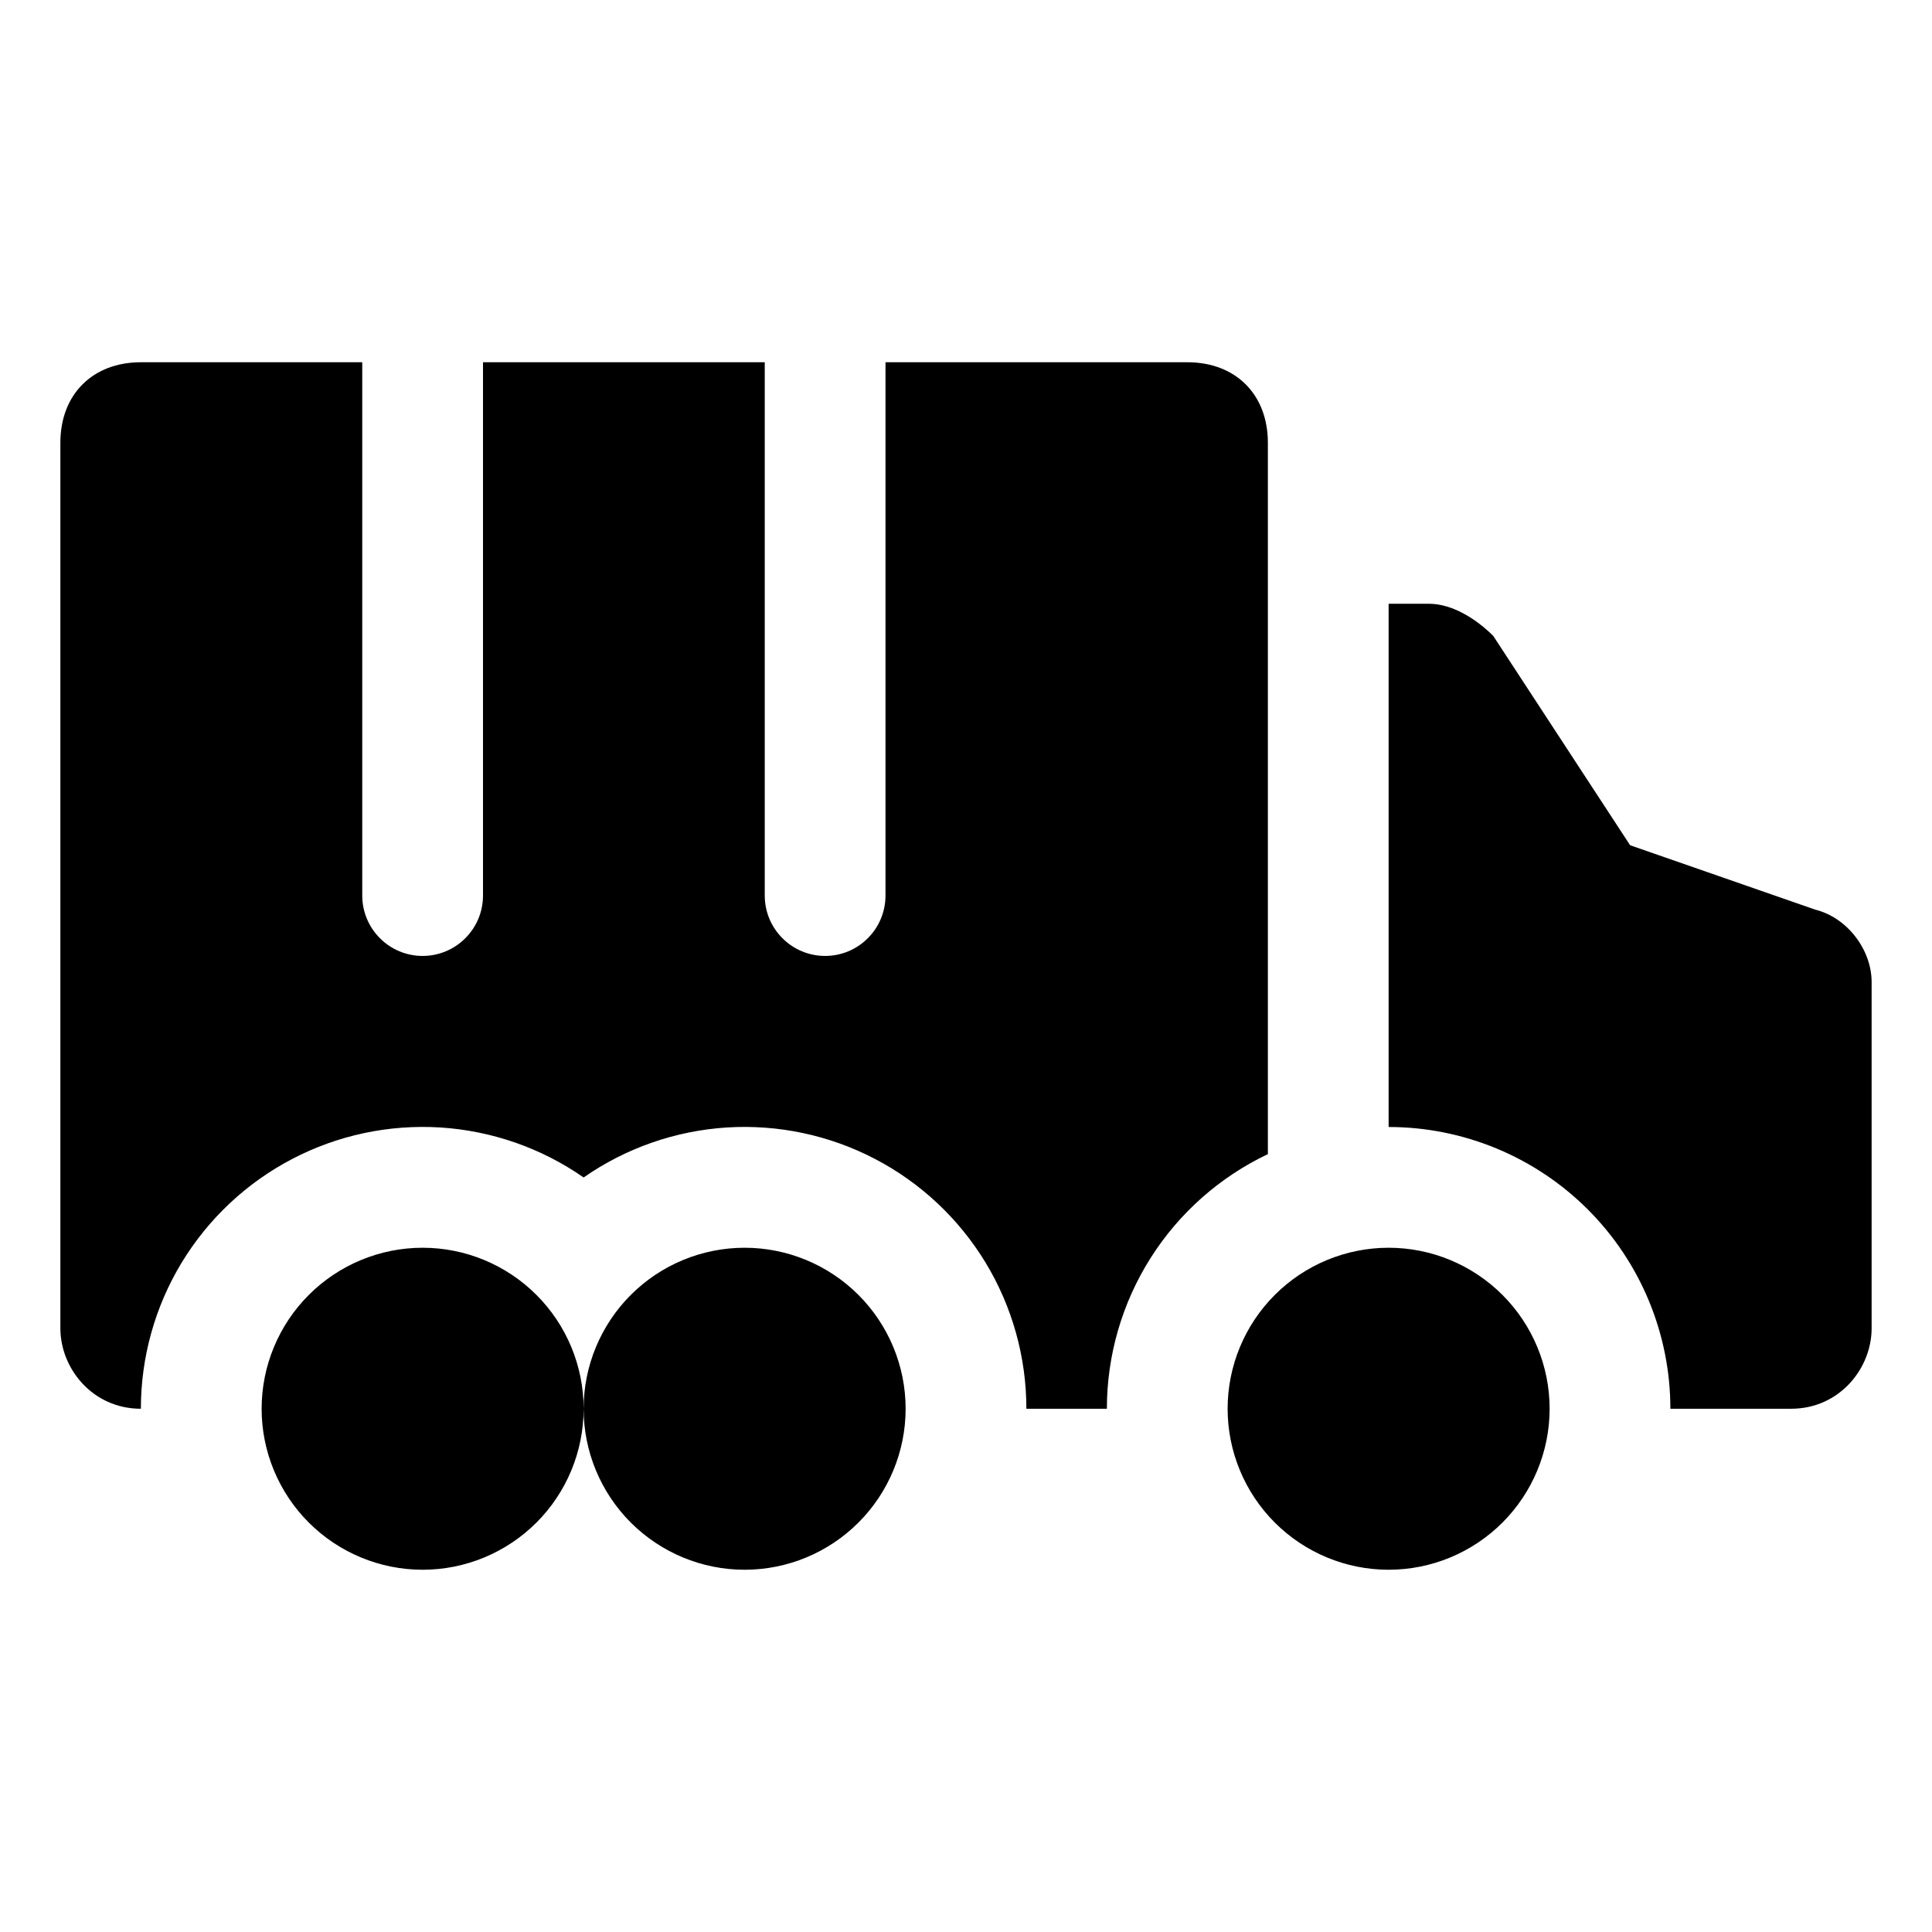 <svg width="24" height="24" viewBox="0 0 24 24" fill="none" xmlns="http://www.w3.org/2000/svg">
<path fill-rule="evenodd" clip-rule="evenodd" d="M6 4.5H9.5V11.125C9.5 11.324 9.579 11.515 9.72 11.655C9.86 11.796 10.051 11.875 10.25 11.875C10.449 11.875 10.64 11.796 10.78 11.655C10.921 11.515 11 11.324 11 11.125V4.5H14.75C15.35 4.5 15.75 4.9 15.75 5.5V14.337C15.152 14.621 14.646 15.069 14.292 15.629C13.938 16.189 13.75 16.838 13.75 17.5H12.75C12.75 16.86 12.575 16.233 12.244 15.686C11.912 15.139 11.437 14.693 10.87 14.397C10.304 14.101 9.666 13.966 9.028 14.006C8.39 14.047 7.775 14.261 7.25 14.627C6.725 14.261 6.11 14.047 5.472 14.006C4.834 13.966 4.196 14.101 3.63 14.397C3.063 14.693 2.588 15.139 2.256 15.686C1.925 16.233 1.75 16.86 1.75 17.5C1.15 17.5 0.75 17 0.75 16.5V5.5C0.75 4.9 1.15 4.5 1.75 4.5H4.5V11.125C4.5 11.324 4.579 11.515 4.72 11.655C4.86 11.796 5.051 11.875 5.25 11.875C5.449 11.875 5.64 11.796 5.78 11.655C5.921 11.515 6 11.324 6 11.125V4.5ZM7.25 17.5C7.25 18.03 7.039 18.539 6.664 18.914C6.289 19.289 5.78 19.5 5.25 19.5C4.72 19.5 4.211 19.289 3.836 18.914C3.461 18.539 3.25 18.03 3.25 17.5C3.25 16.97 3.461 16.461 3.836 16.086C4.211 15.711 4.72 15.5 5.25 15.5C5.78 15.5 6.289 15.711 6.664 16.086C7.039 16.461 7.25 16.97 7.25 17.5ZM7.25 17.5C7.25 16.97 7.461 16.461 7.836 16.086C8.211 15.711 8.72 15.5 9.25 15.5C9.78 15.5 10.289 15.711 10.664 16.086C11.039 16.461 11.25 16.97 11.25 17.5C11.25 18.03 11.039 18.539 10.664 18.914C10.289 19.289 9.78 19.5 9.25 19.5C8.72 19.5 8.211 19.289 7.836 18.914C7.461 18.539 7.25 18.03 7.25 17.5ZM17.25 19.5C17.78 19.5 18.289 19.289 18.664 18.914C19.039 18.539 19.25 18.03 19.25 17.5C19.25 16.97 19.039 16.461 18.664 16.086C18.289 15.711 17.78 15.5 17.25 15.5C16.72 15.5 16.211 15.711 15.836 16.086C15.461 16.461 15.25 16.97 15.25 17.5C15.25 18.03 15.461 18.539 15.836 18.914C16.211 19.289 16.72 19.5 17.25 19.5ZM17.25 7.5V14C18.178 14 19.069 14.369 19.725 15.025C20.381 15.681 20.75 16.572 20.75 17.5H22.25C22.85 17.5 23.25 17 23.25 16.5V12.2C23.25 11.8 22.95 11.4 22.55 11.3L20.25 10.5L18.55 7.9C18.35 7.7 18.05 7.5 17.75 7.5H17.25Z" fill="black"/>
</svg>
